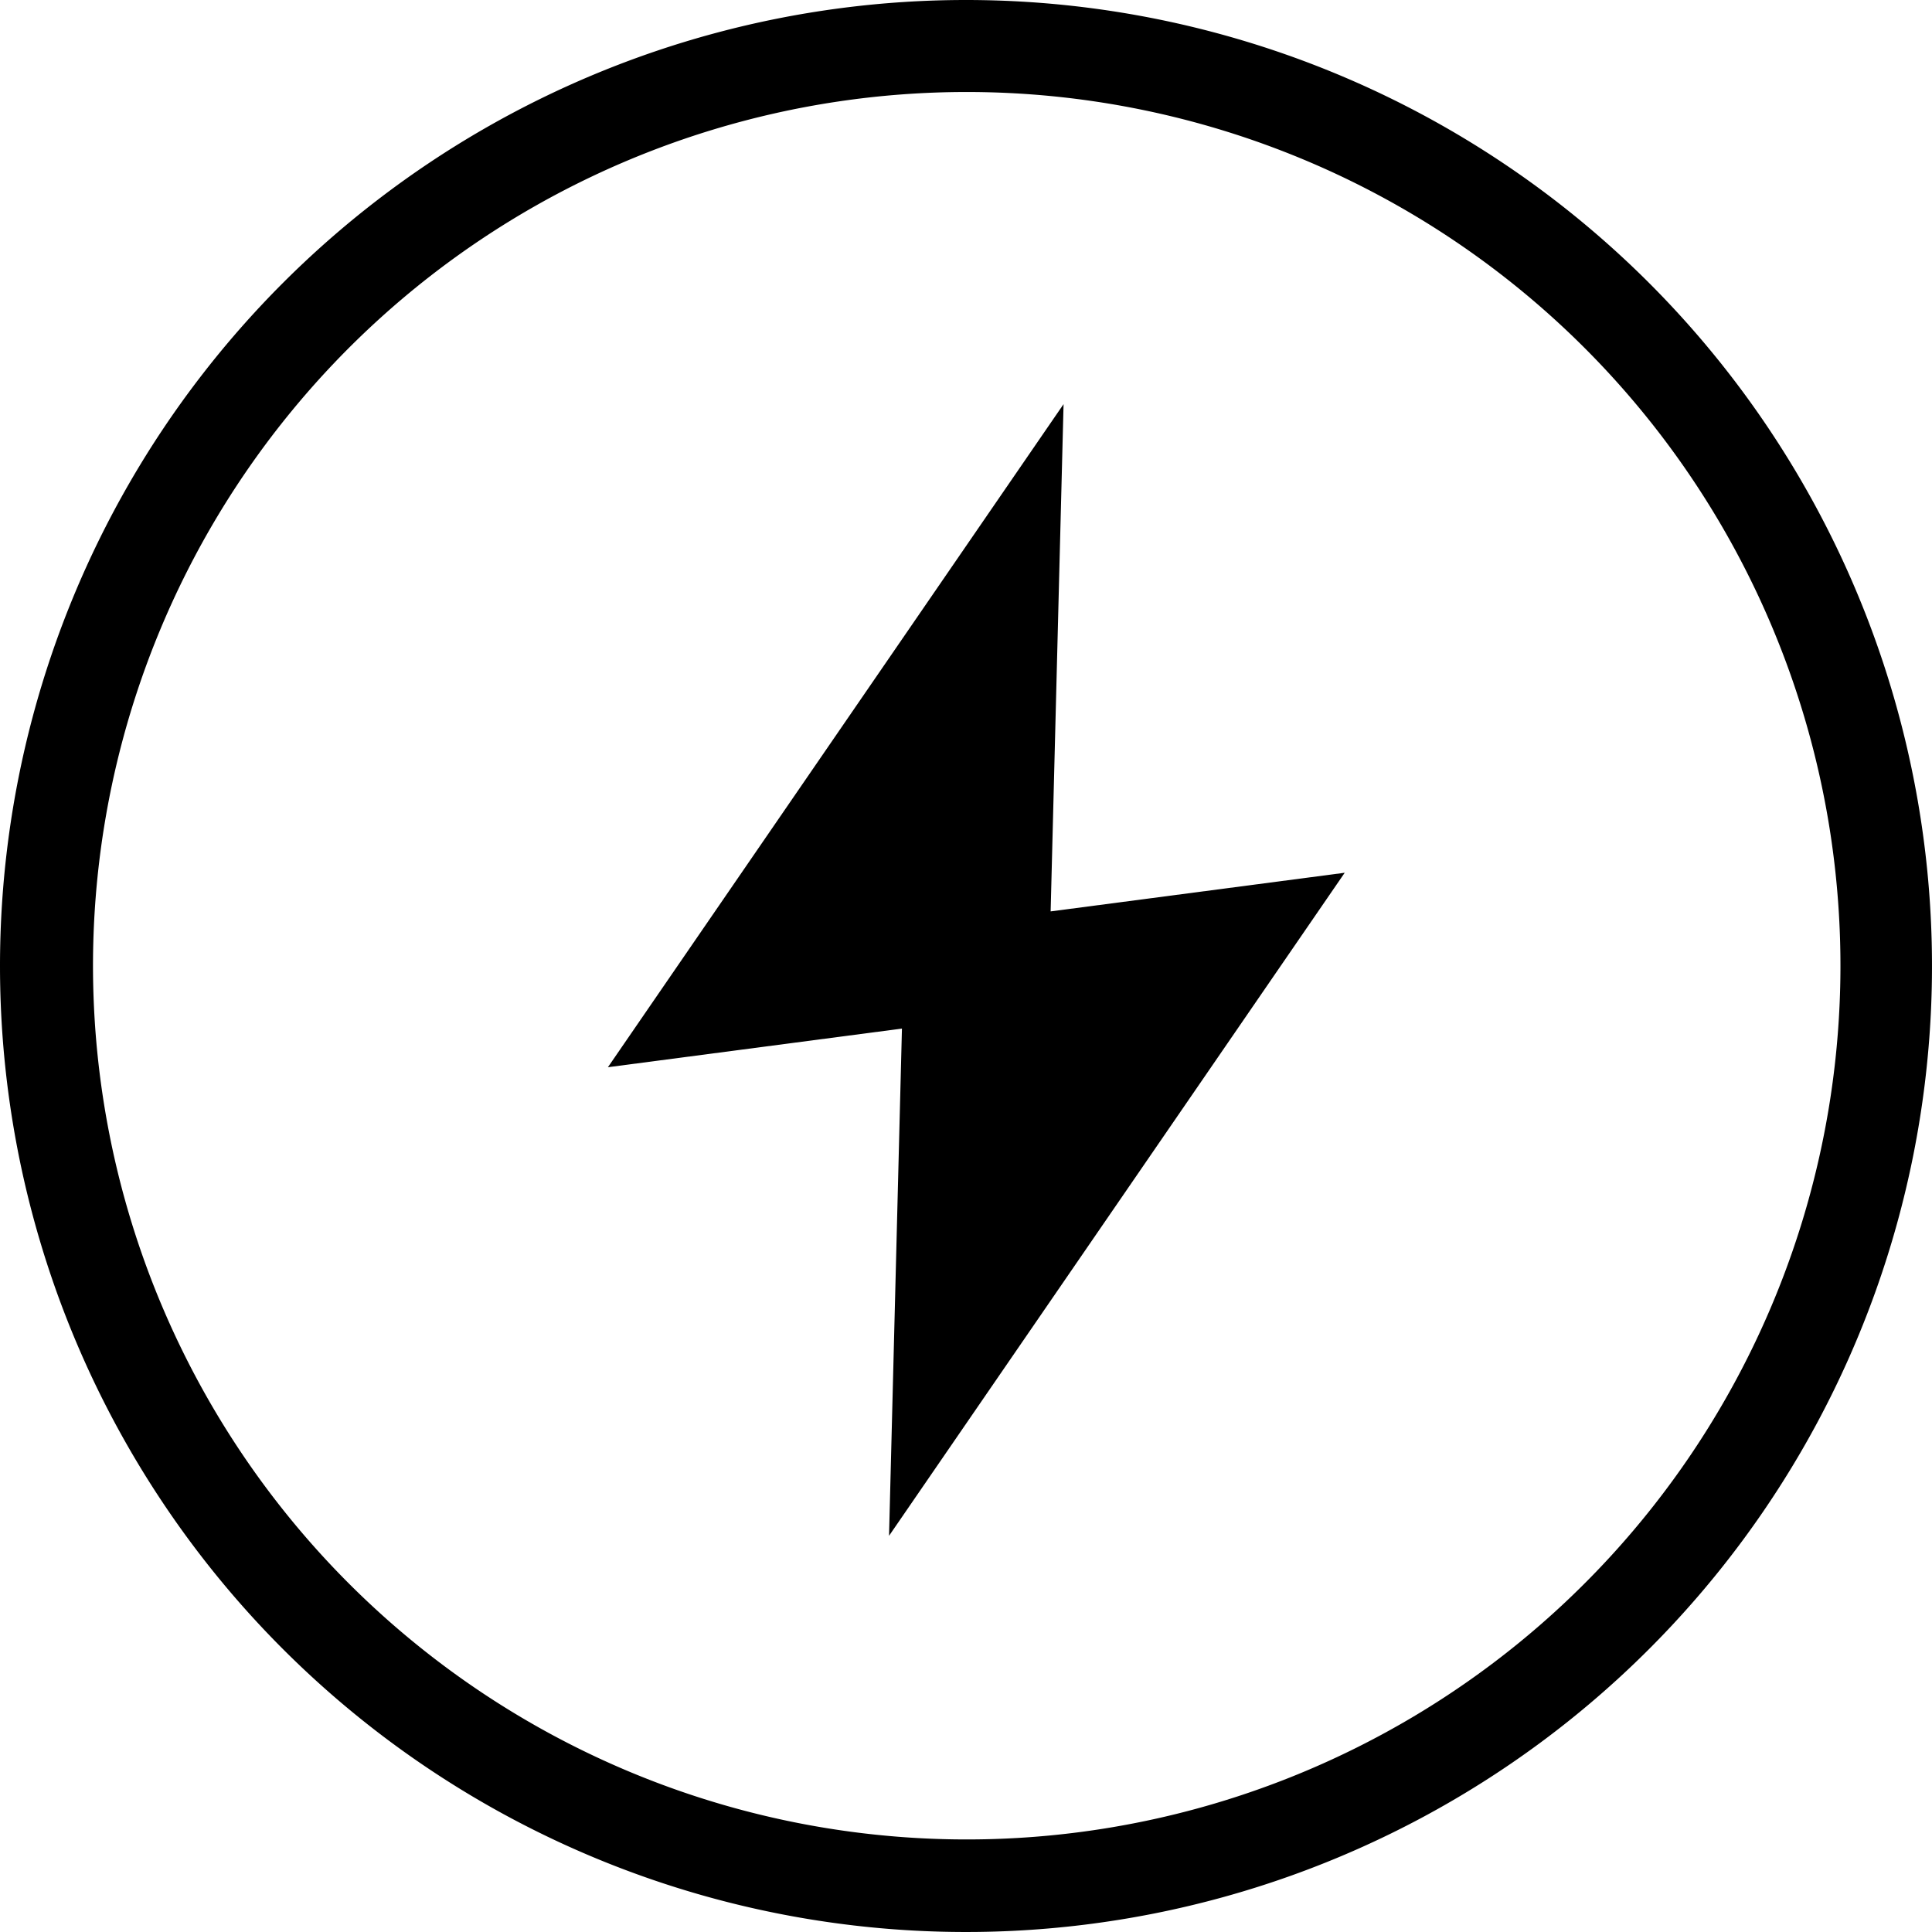 <svg xmlns="http://www.w3.org/2000/svg" width="84" height="84" viewBox="0 0 84 84">
  <g id="组_43141" data-name="组 43141" transform="translate(-762 -4626)">
    <g id="组_42406" data-name="组 42406" transform="translate(10.367 21.367)">
      <path id="椭圆_76" data-name="椭圆 76" d="M42,4A37.988,37.988,0,1,0,56.79,6.984,38.011,38.011,0,0,0,42,4m0-4A42,42,0,1,1,0,42,42,42,0,0,1,42,0Z" transform="translate(751.633 4604.633)"/>
      <path id="形状结合" d="M55.954,27.345,55.392,49.4l12.786-1.68L48.366,76.548l.561-22.053-12.784,1.68Z" transform="translate(741.921 4594.859)" fill-rule="evenodd"/>
    </g>
  </g>
</svg>
